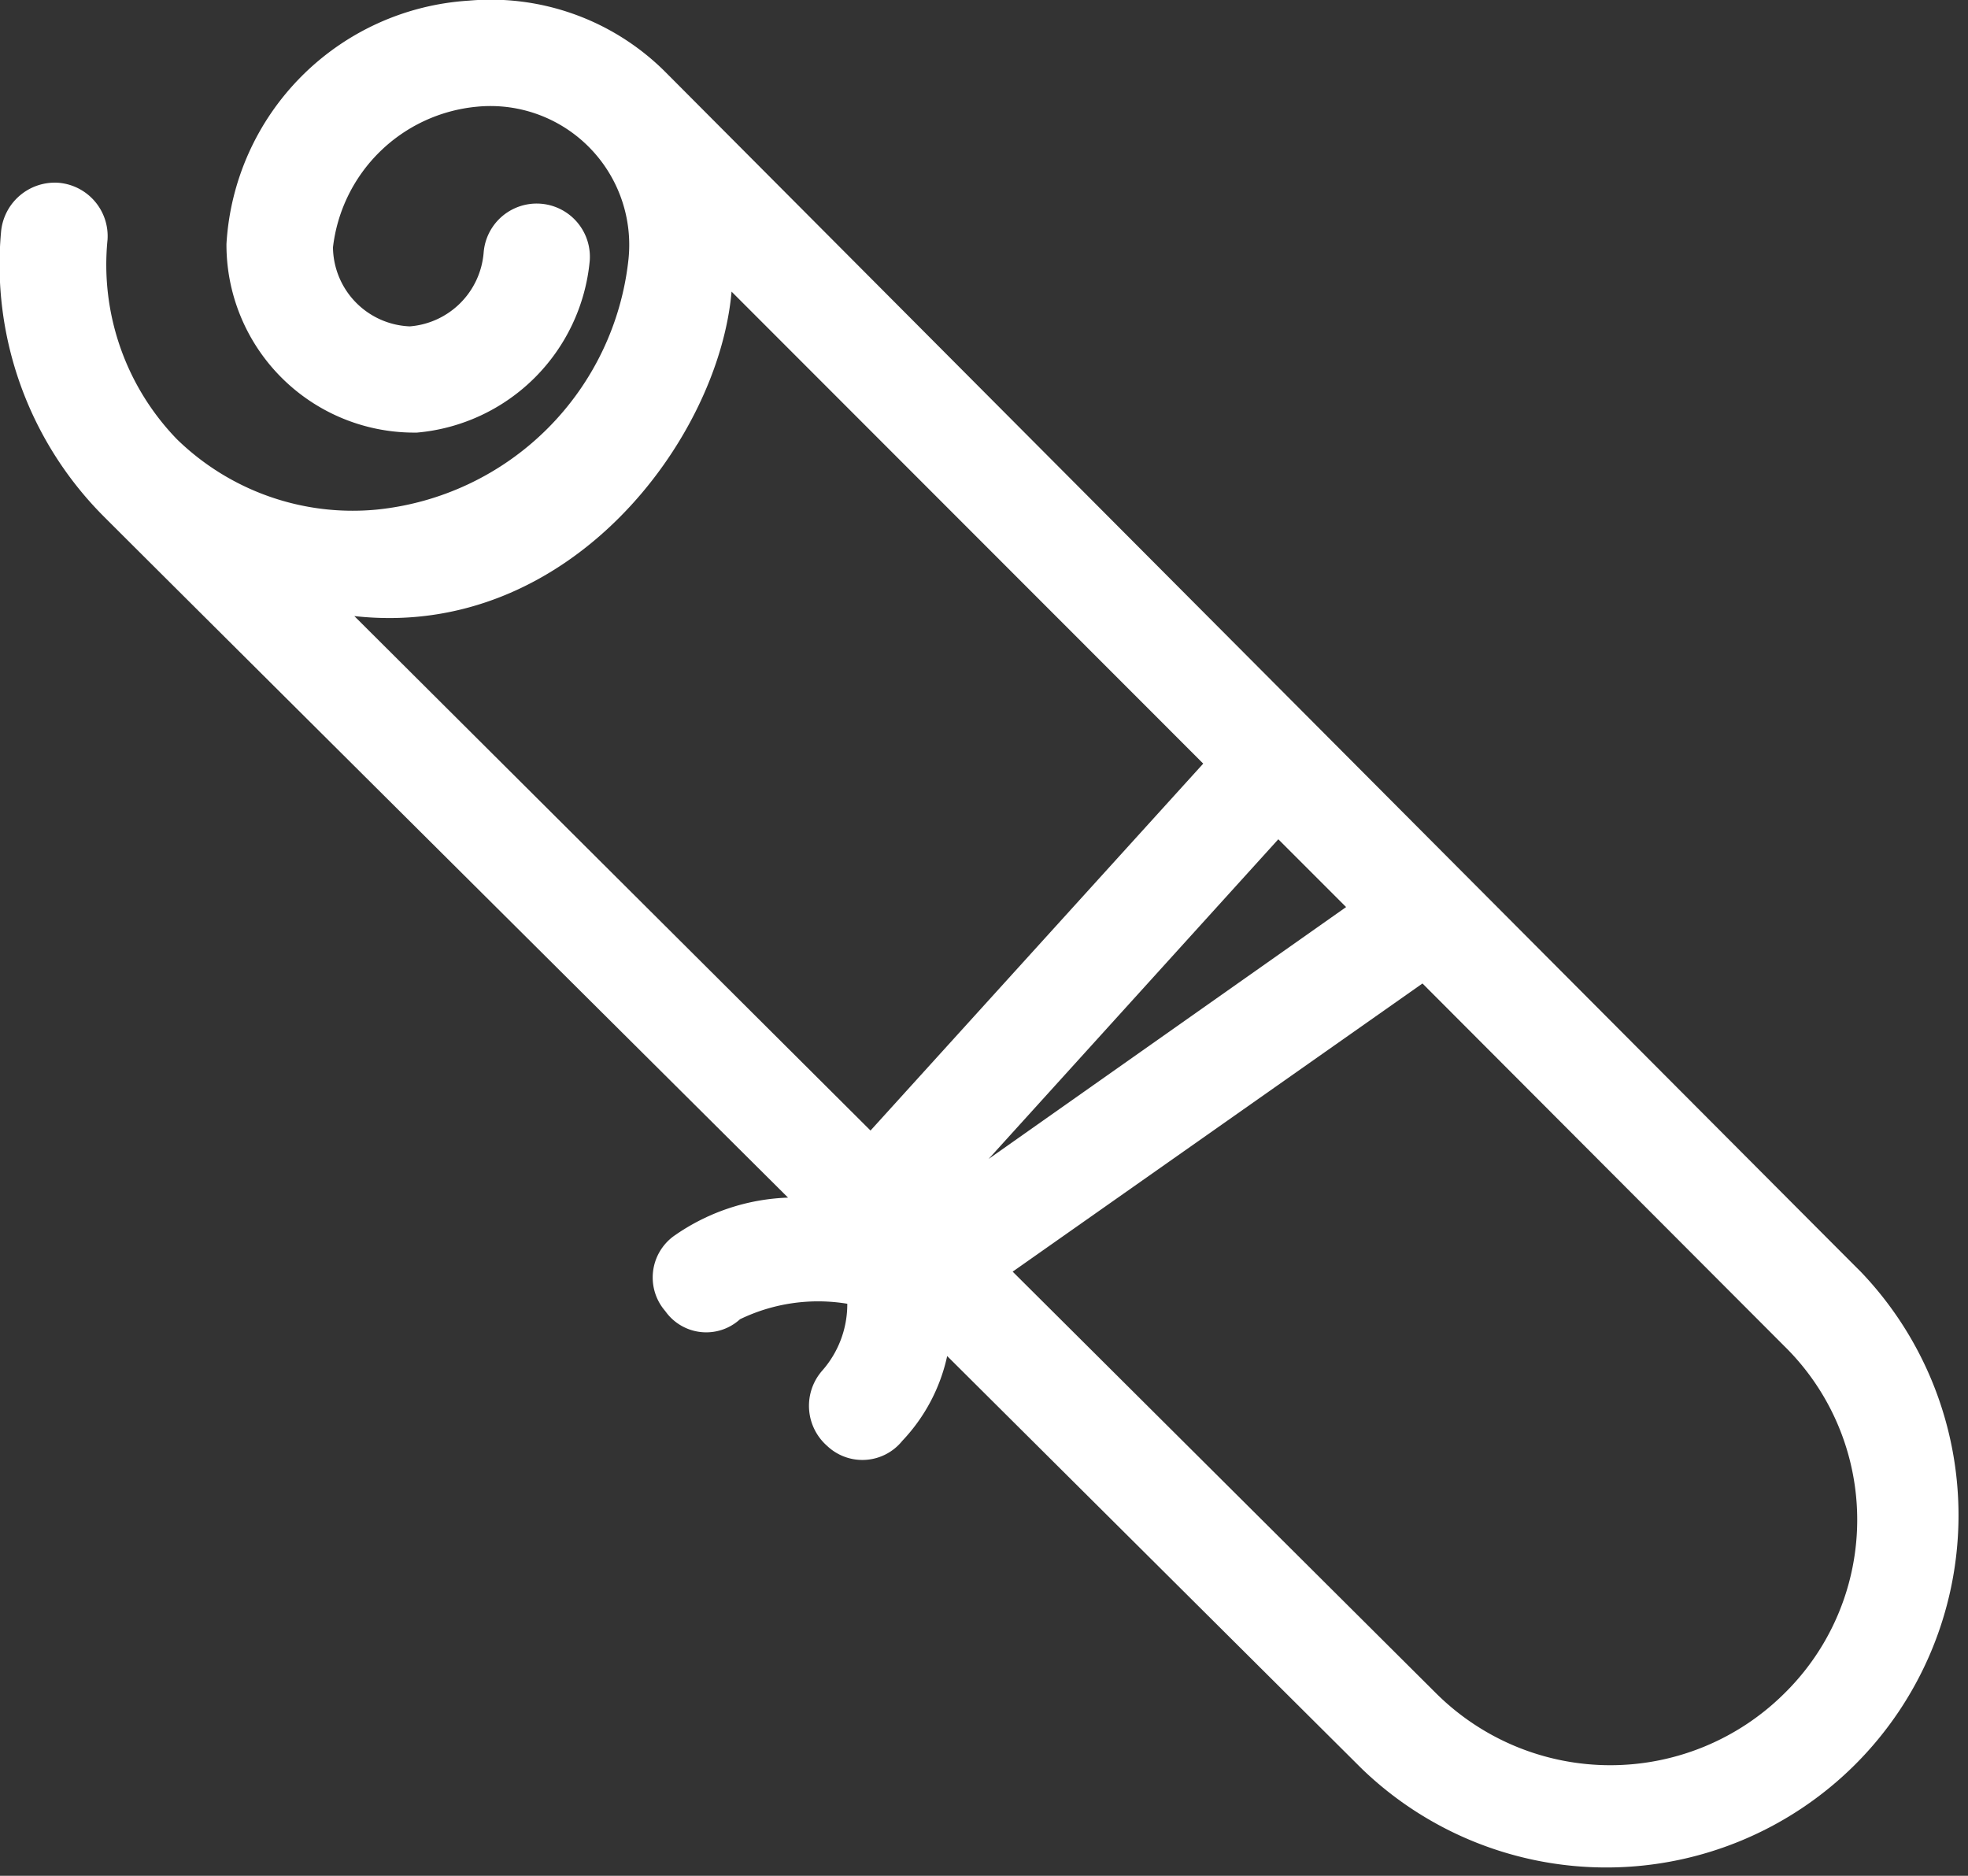 <svg id="diploma-patent-svgrepo-com" xmlns="http://www.w3.org/2000/svg" width="46.101" height="43.938" viewBox="0 0 46.101 43.938">
  <rect x="0" y="0" width="46.101" height="43.938" fill="#333333" stroke="none"/>
  <g id="Group_390" data-name="Group 390" transform="translate(0 0)">
    <path id="Path_461" data-name="Path 461" d="M43.582,41.695c-.018-.009-27.762-27.862-28.016-28.116a5.787,5.787,0,0,0-4.582-1.651,6.065,6.065,0,0,0-5.679,5.7,4.4,4.4,0,0,0,4.464,4.418,4.456,4.456,0,0,0,4.046-4.028,1.246,1.246,0,0,0-2.486-.181A1.885,1.885,0,0,1,9.6,19.558a1.875,1.875,0,0,1-1.8-1.851,3.745,3.745,0,0,1,3.357-3.293,3.251,3.251,0,0,1,3.566,3.566,6.6,6.6,0,0,1-5.9,5.87A5.9,5.9,0,0,1,4.143,22.2a5.878,5.878,0,0,1-1.624-4.672,1.254,1.254,0,0,0-1.152-1.334A1.265,1.265,0,0,0,.024,17.353a8.354,8.354,0,0,0,2.35,6.6c.145.154,16.086,16.013,16.086,16.013a4.936,4.936,0,0,0-2.685.907,1.2,1.2,0,0,0-.191,1.751,1.174,1.174,0,0,0,1.751.191,4.2,4.2,0,0,1,2.513-.363,2.351,2.351,0,0,1-.59,1.57,1.249,1.249,0,0,0,.118,1.76,1.2,1.2,0,0,0,1.76-.118,4.171,4.171,0,0,0,1.052-1.987l9.717,9.671A8.25,8.25,0,0,0,43.582,41.695Zm-23.19-3.3L8.3,26.344c5.035.563,8.537-4.146,8.837-7.6L28.186,29.8Zm9.553-6.823,1.588,1.588-8.374,5.9ZM41.795,51.584a5.785,5.785,0,0,1-8.147,0L23.722,41.7l9.6-6.75L41.8,43.446A5.7,5.7,0,0,1,41.795,51.584Z" transform="translate(0 -11.913)" fill="#fff"/>
  </g>
</svg>

